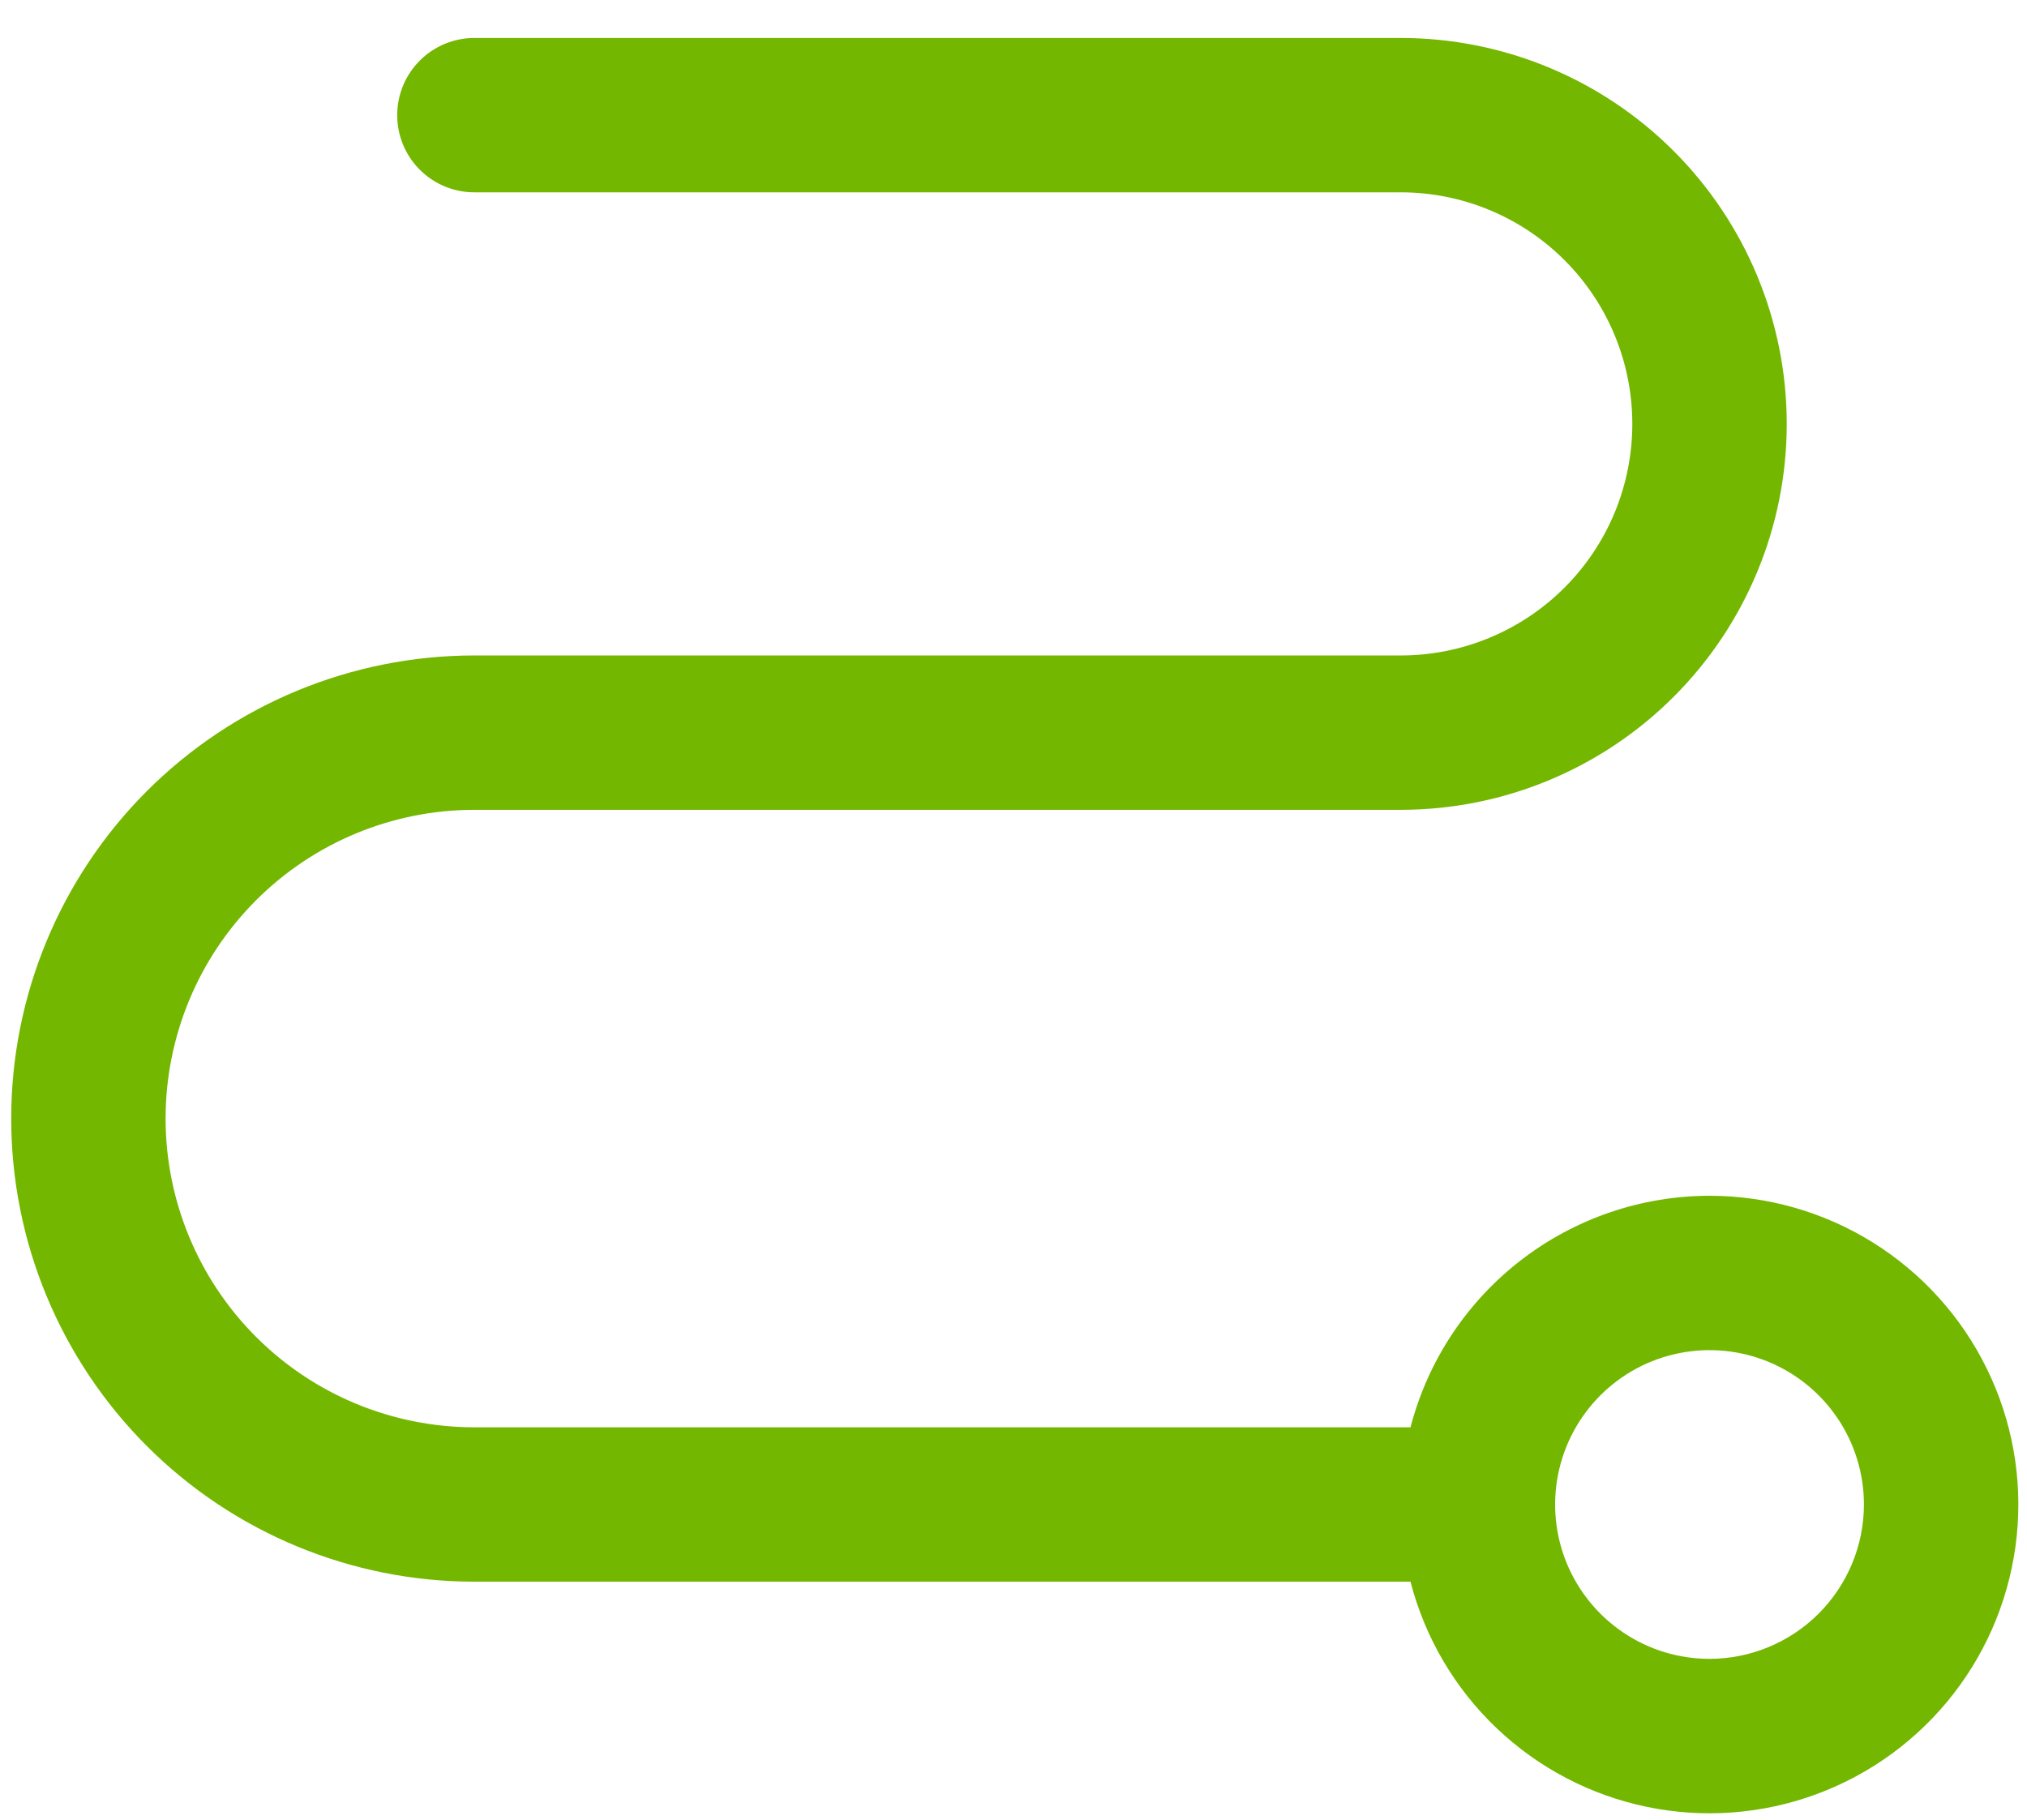 <svg width="49" height="44" viewBox="0 0 49 44" fill="none" xmlns="http://www.w3.org/2000/svg">
<path d="M41.326 28.91C39.671 28.912 38.064 29.463 36.756 30.476C35.448 31.489 34.513 32.907 34.097 34.508H11.468C9.488 34.508 7.589 33.722 6.19 32.322C4.79 30.922 4.003 29.023 4.003 27.044C4.003 25.064 4.79 23.165 6.19 21.765C7.589 20.366 9.488 19.579 11.468 19.579H33.861C36.336 19.579 38.709 18.596 40.459 16.846C42.209 15.097 43.192 12.723 43.192 10.249C43.192 7.774 42.209 5.401 40.459 3.651C38.709 1.901 36.336 0.918 33.861 0.918H11.468C10.973 0.918 10.498 1.115 10.148 1.465C9.798 1.815 9.602 2.289 9.602 2.784C9.602 3.279 9.798 3.754 10.148 4.104C10.498 4.454 10.973 4.65 11.468 4.65H33.861C35.346 4.65 36.77 5.24 37.82 6.29C38.87 7.34 39.459 8.764 39.459 10.249C39.459 11.733 38.87 13.157 37.82 14.207C36.77 15.257 35.346 15.847 33.861 15.847H11.468C8.498 15.847 5.65 17.027 3.55 19.126C1.451 21.226 0.271 24.074 0.271 27.044C0.271 30.013 1.451 32.861 3.55 34.961C5.65 37.061 8.498 38.24 11.468 38.24H34.097C34.446 39.592 35.167 40.819 36.179 41.782C37.19 42.745 38.451 43.404 39.819 43.686C41.186 43.968 42.605 43.861 43.915 43.376C45.224 42.892 46.372 42.05 47.227 40.946C48.082 39.843 48.61 38.521 48.752 37.132C48.894 35.743 48.643 34.342 48.028 33.089C47.414 31.835 46.46 30.779 45.275 30.04C44.09 29.301 42.722 28.91 41.326 28.91ZM41.326 40.106C40.587 40.106 39.866 39.888 39.252 39.477C38.638 39.067 38.16 38.484 37.877 37.803C37.595 37.121 37.521 36.37 37.665 35.646C37.809 34.922 38.165 34.257 38.687 33.735C39.209 33.213 39.873 32.858 40.597 32.714C41.322 32.57 42.072 32.644 42.754 32.926C43.436 33.209 44.019 33.687 44.429 34.301C44.839 34.914 45.058 35.636 45.058 36.374C45.057 37.364 44.663 38.312 43.964 39.012C43.264 39.712 42.315 40.105 41.326 40.106Z" fill="#73B700"/>
</svg>
